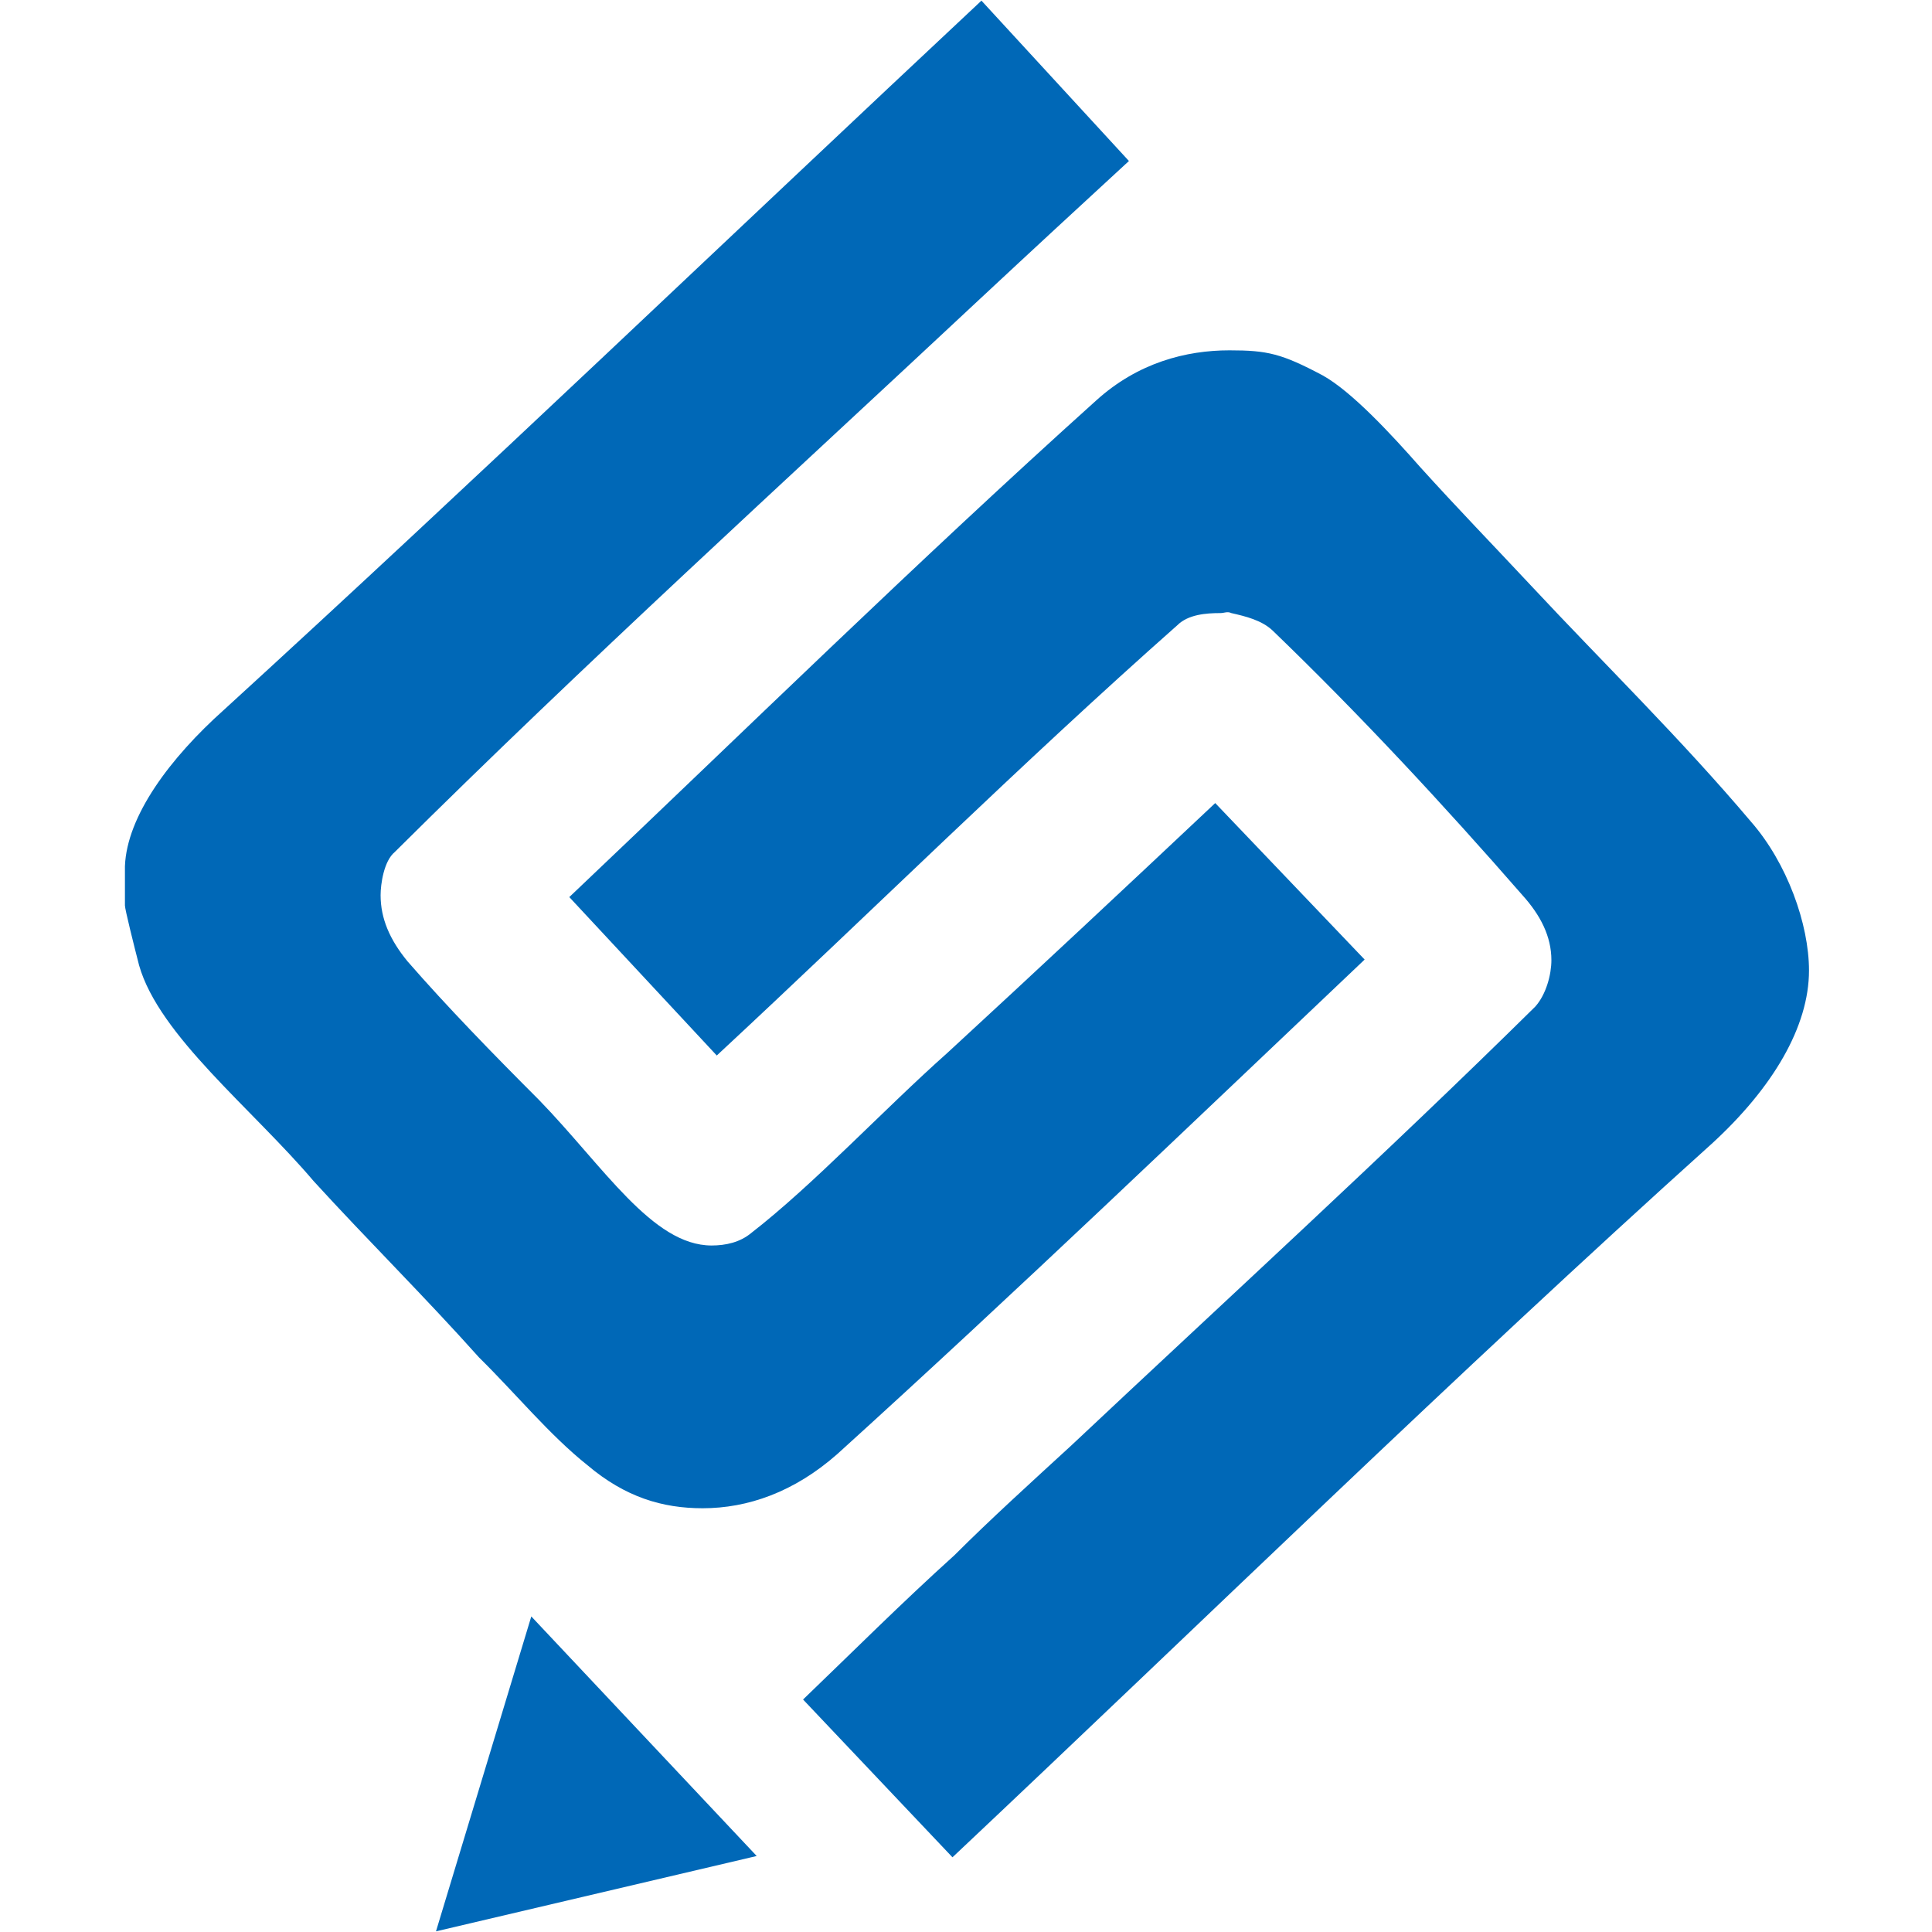<svg version="1.2" xmlns="http://www.w3.org/2000/svg" viewBox="0 0 300 300" width="300" height="300">
	<title>SN_w300-fpng</title>
	<style>
		.s0 { fill: #0068b7 } 
	</style>
	<path id="Path" fill-rule="evenodd" class="s0" d="m175.3 25c-7.6 7-15.4 14.2-22.9 21.2-30.8 28.8-61.5 56.7-91.1 86.1-1.7 1.4-2.2 5-2.2 6.7 0 3.6 1.4 6.9 4.2 10.3 6.1 7 13.1 14.2 20.4 21.5 10 10.3 17.6 22.6 26.8 22.6 2.2 0 4.4-0.5 6.1-1.9 9.8-7.6 20.7-19.3 30.5-28 13.9-12.8 27.9-25.9 41.6-38.8l23.2 24.3c-27.1 25.7-54.2 51.7-81.9 76.8-6.7 5.9-13.9 8.4-20.9 8.4-6.2 0-12-1.7-17.9-6.7-5.9-4.7-11.2-11.2-16.8-16.7-8.3-9.3-17.3-18.2-25.7-27.4-9.5-11.2-24-22.6-27.1-33.5-0.8-3.1-2.2-8.7-2.2-9.3v-6.1c0.3-7.8 7-16.8 15.4-24.3 39.4-36 78.5-73.5 117.6-110.1zm30.1 33.3c4.5 2.5 10.7 9.2 15.1 14.2 5.6 6.2 11.5 12.3 17.3 18.5 11.2 12 23.2 23.7 34.1 36.6 5.6 6.4 9 15.9 9 23.1 0 8.7-5.6 18.2-15.1 26.9-40 36-78.5 73.7-117.9 110.8l-23.2-24.5c7.6-7.3 15.4-15.1 23.5-22.4 5.6-5.6 12-11.4 18.1-17 23.5-22.1 48.9-45.3 72.1-68.2 1.7-1.9 2.5-5 2.5-7.2 0-3.7-1.7-7-4.5-10.1-12.2-14-25.4-28.2-38.8-41.1-1.7-1.6-4.2-2.2-6.4-2.7-0.6-0.3-1.1 0-1.7 0-2.2 0-5 0.2-6.7 1.9-24.3 21.5-47.7 44.7-71.5 66.8l-22.9-24.6c27.1-25.7 53.9-52 81.8-77.1 6.5-5.9 14-7.8 20.7-7.8 5.9 0 8.1 0.5 14.5 3.9zm-87.9 229.9l-49.8 11.7 14.8-48.9z"/>
</svg>